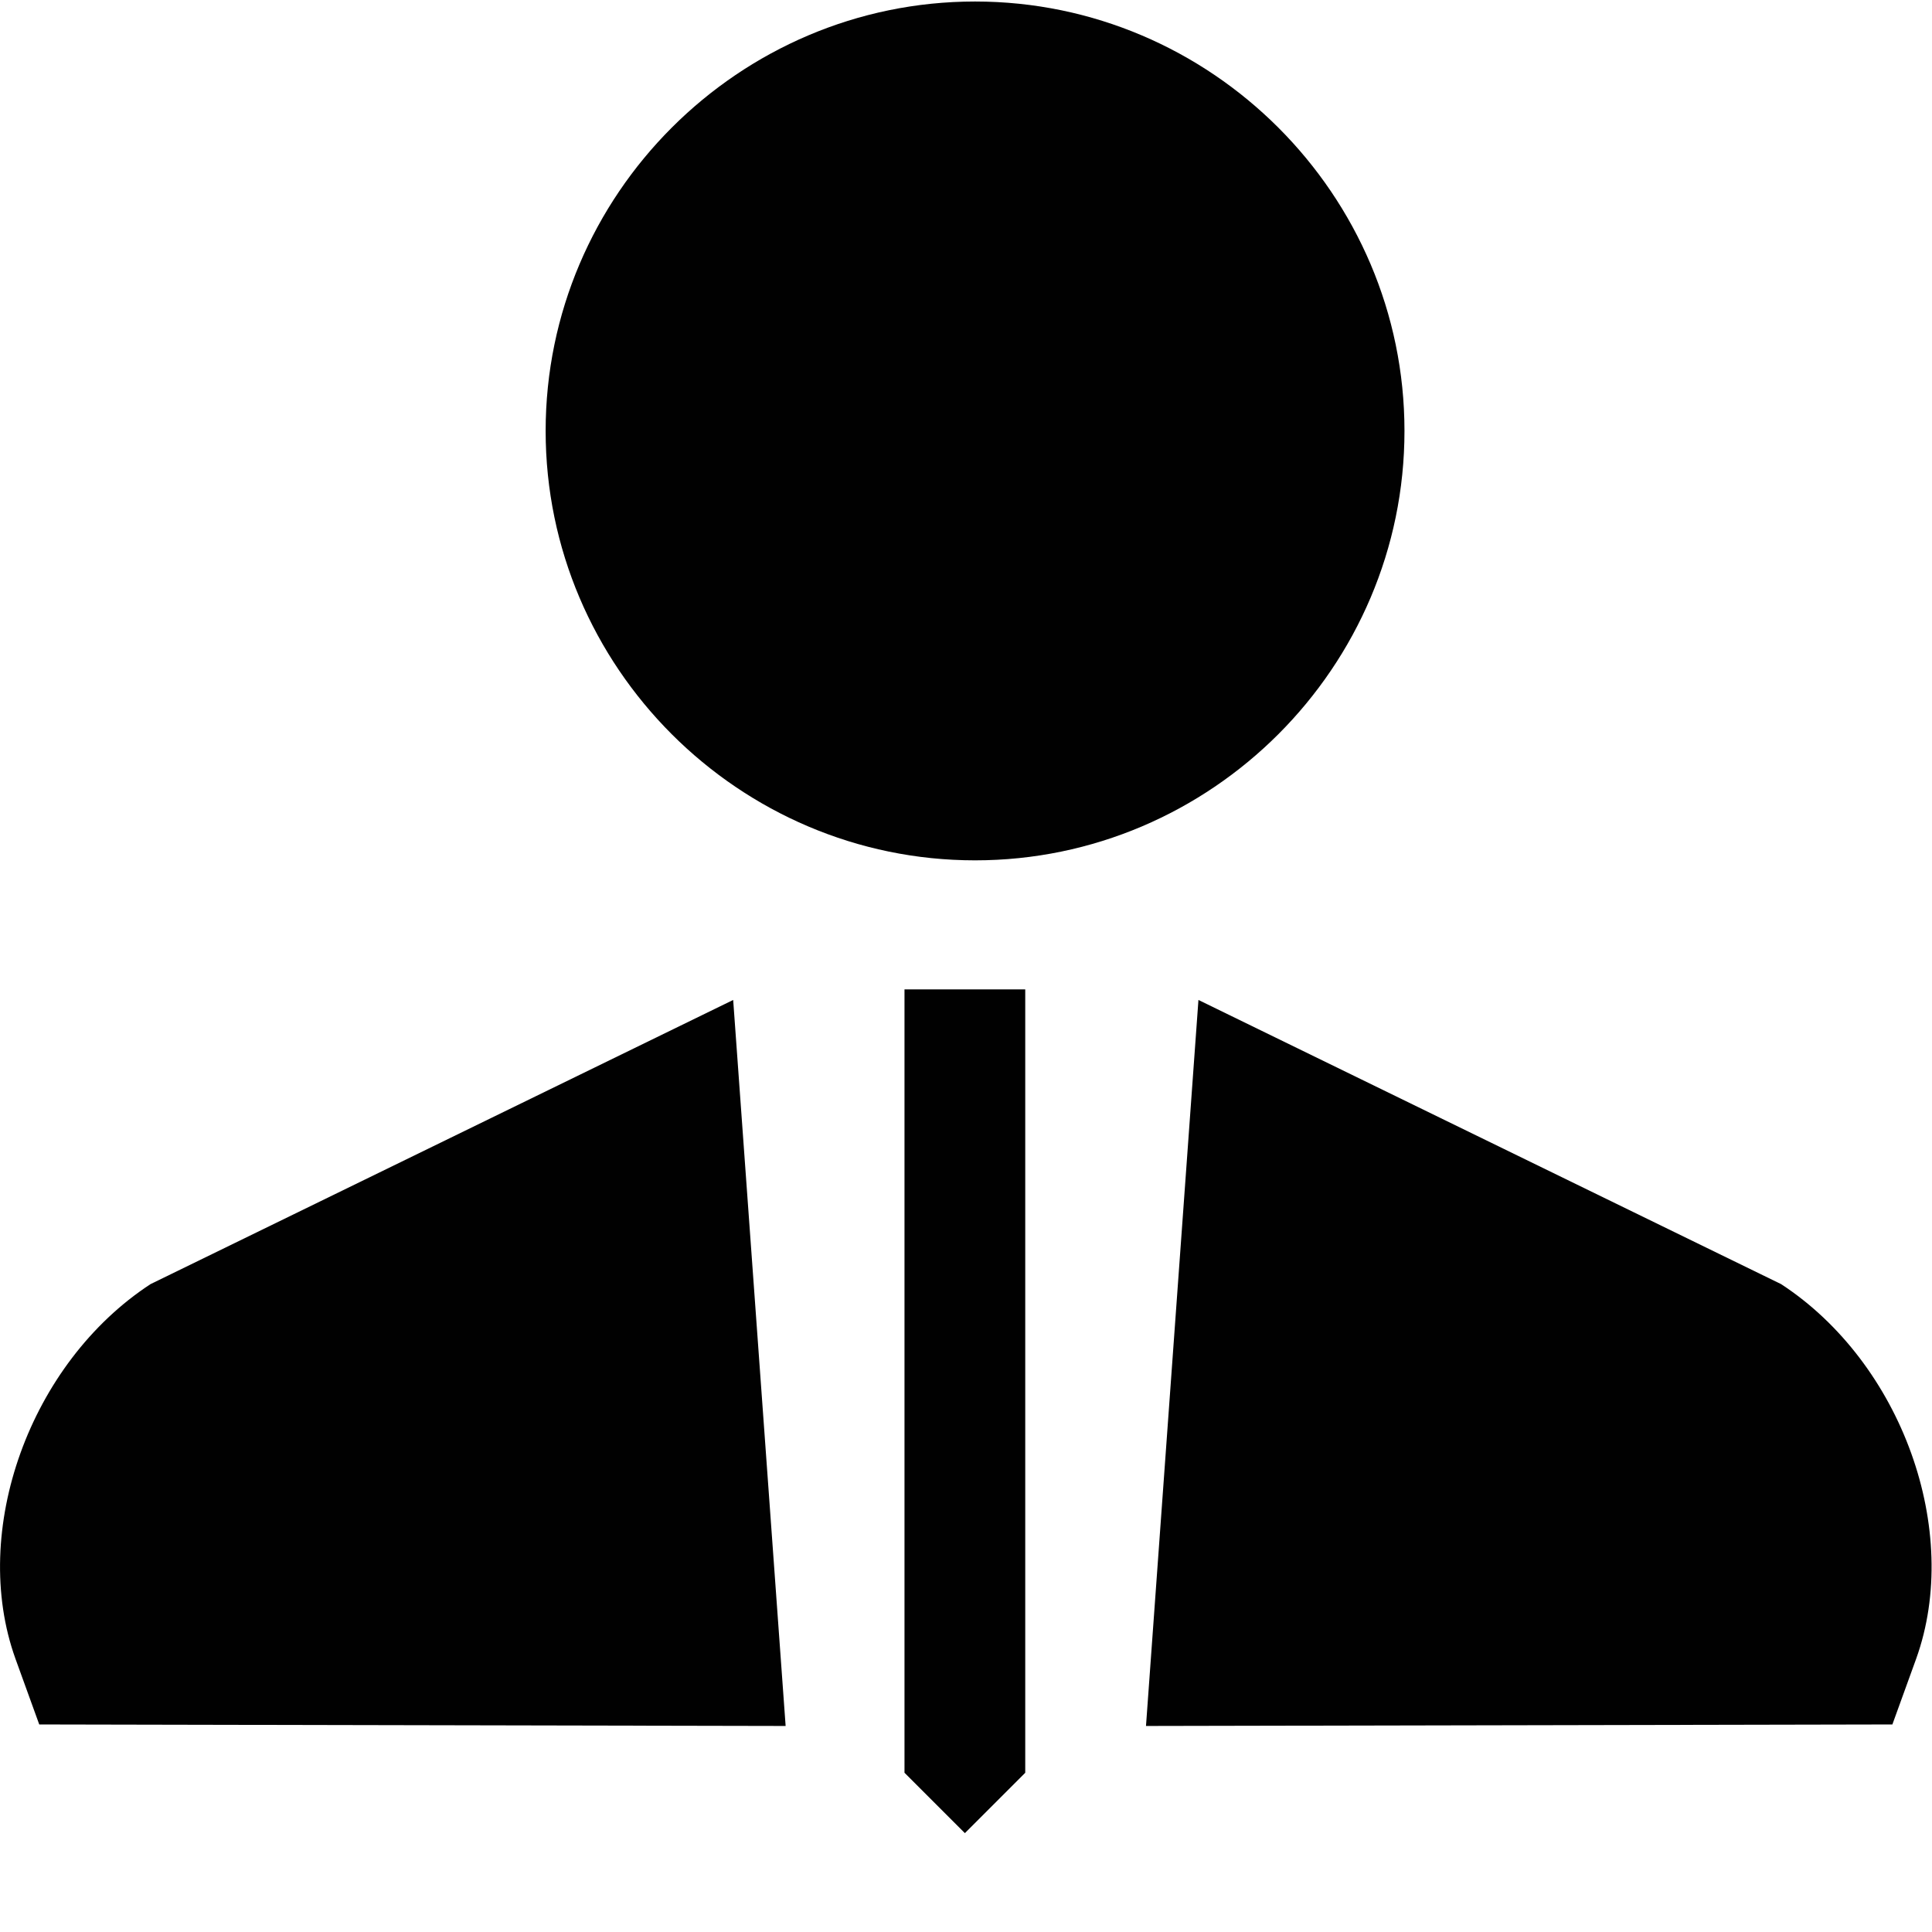 <?xml version="1.0" encoding="utf-8"?>
<!-- Generator: Adobe Illustrator 19.2.0, SVG Export Plug-In . SVG Version: 6.00 Build 0)  -->
<svg version="1.1" id="Layer_1" xmlns="http://www.w3.org/2000/svg" xmlns:xlink="http://www.w3.org/1999/xlink" x="0px" y="0px"
	 viewBox="0 0 512 512" enable-background="new 0 0 512 512" xml:space="preserve">
<g>
	<path fill="#010101" d="M194.3,265L39.9,340.3c-32,20.9-48,65.4-35.8,99.3l6.3,17.4l197.8,0.4L194.3,265z"/>
	<path fill="#010101" d="M317.6,265L472,340.3c32,20.9,48,65.4,35.8,99.3l-6.3,17.4l-197.8,0.4L317.6,265z"/>
	<polygon fill="#010101" points="271.7,262.2 271.7,469.8 255.7,485.8 239.7,469.8 239.7,262.2 	"/>
</g>
<path fill="#010101" d="M258.4,228c62.6,0,113.8-51.2,113.8-113.8S321,0.4,258.4,0.4S144.6,51.6,144.6,114.2S195.8,228,258.4,228z"
	/>
</svg>
